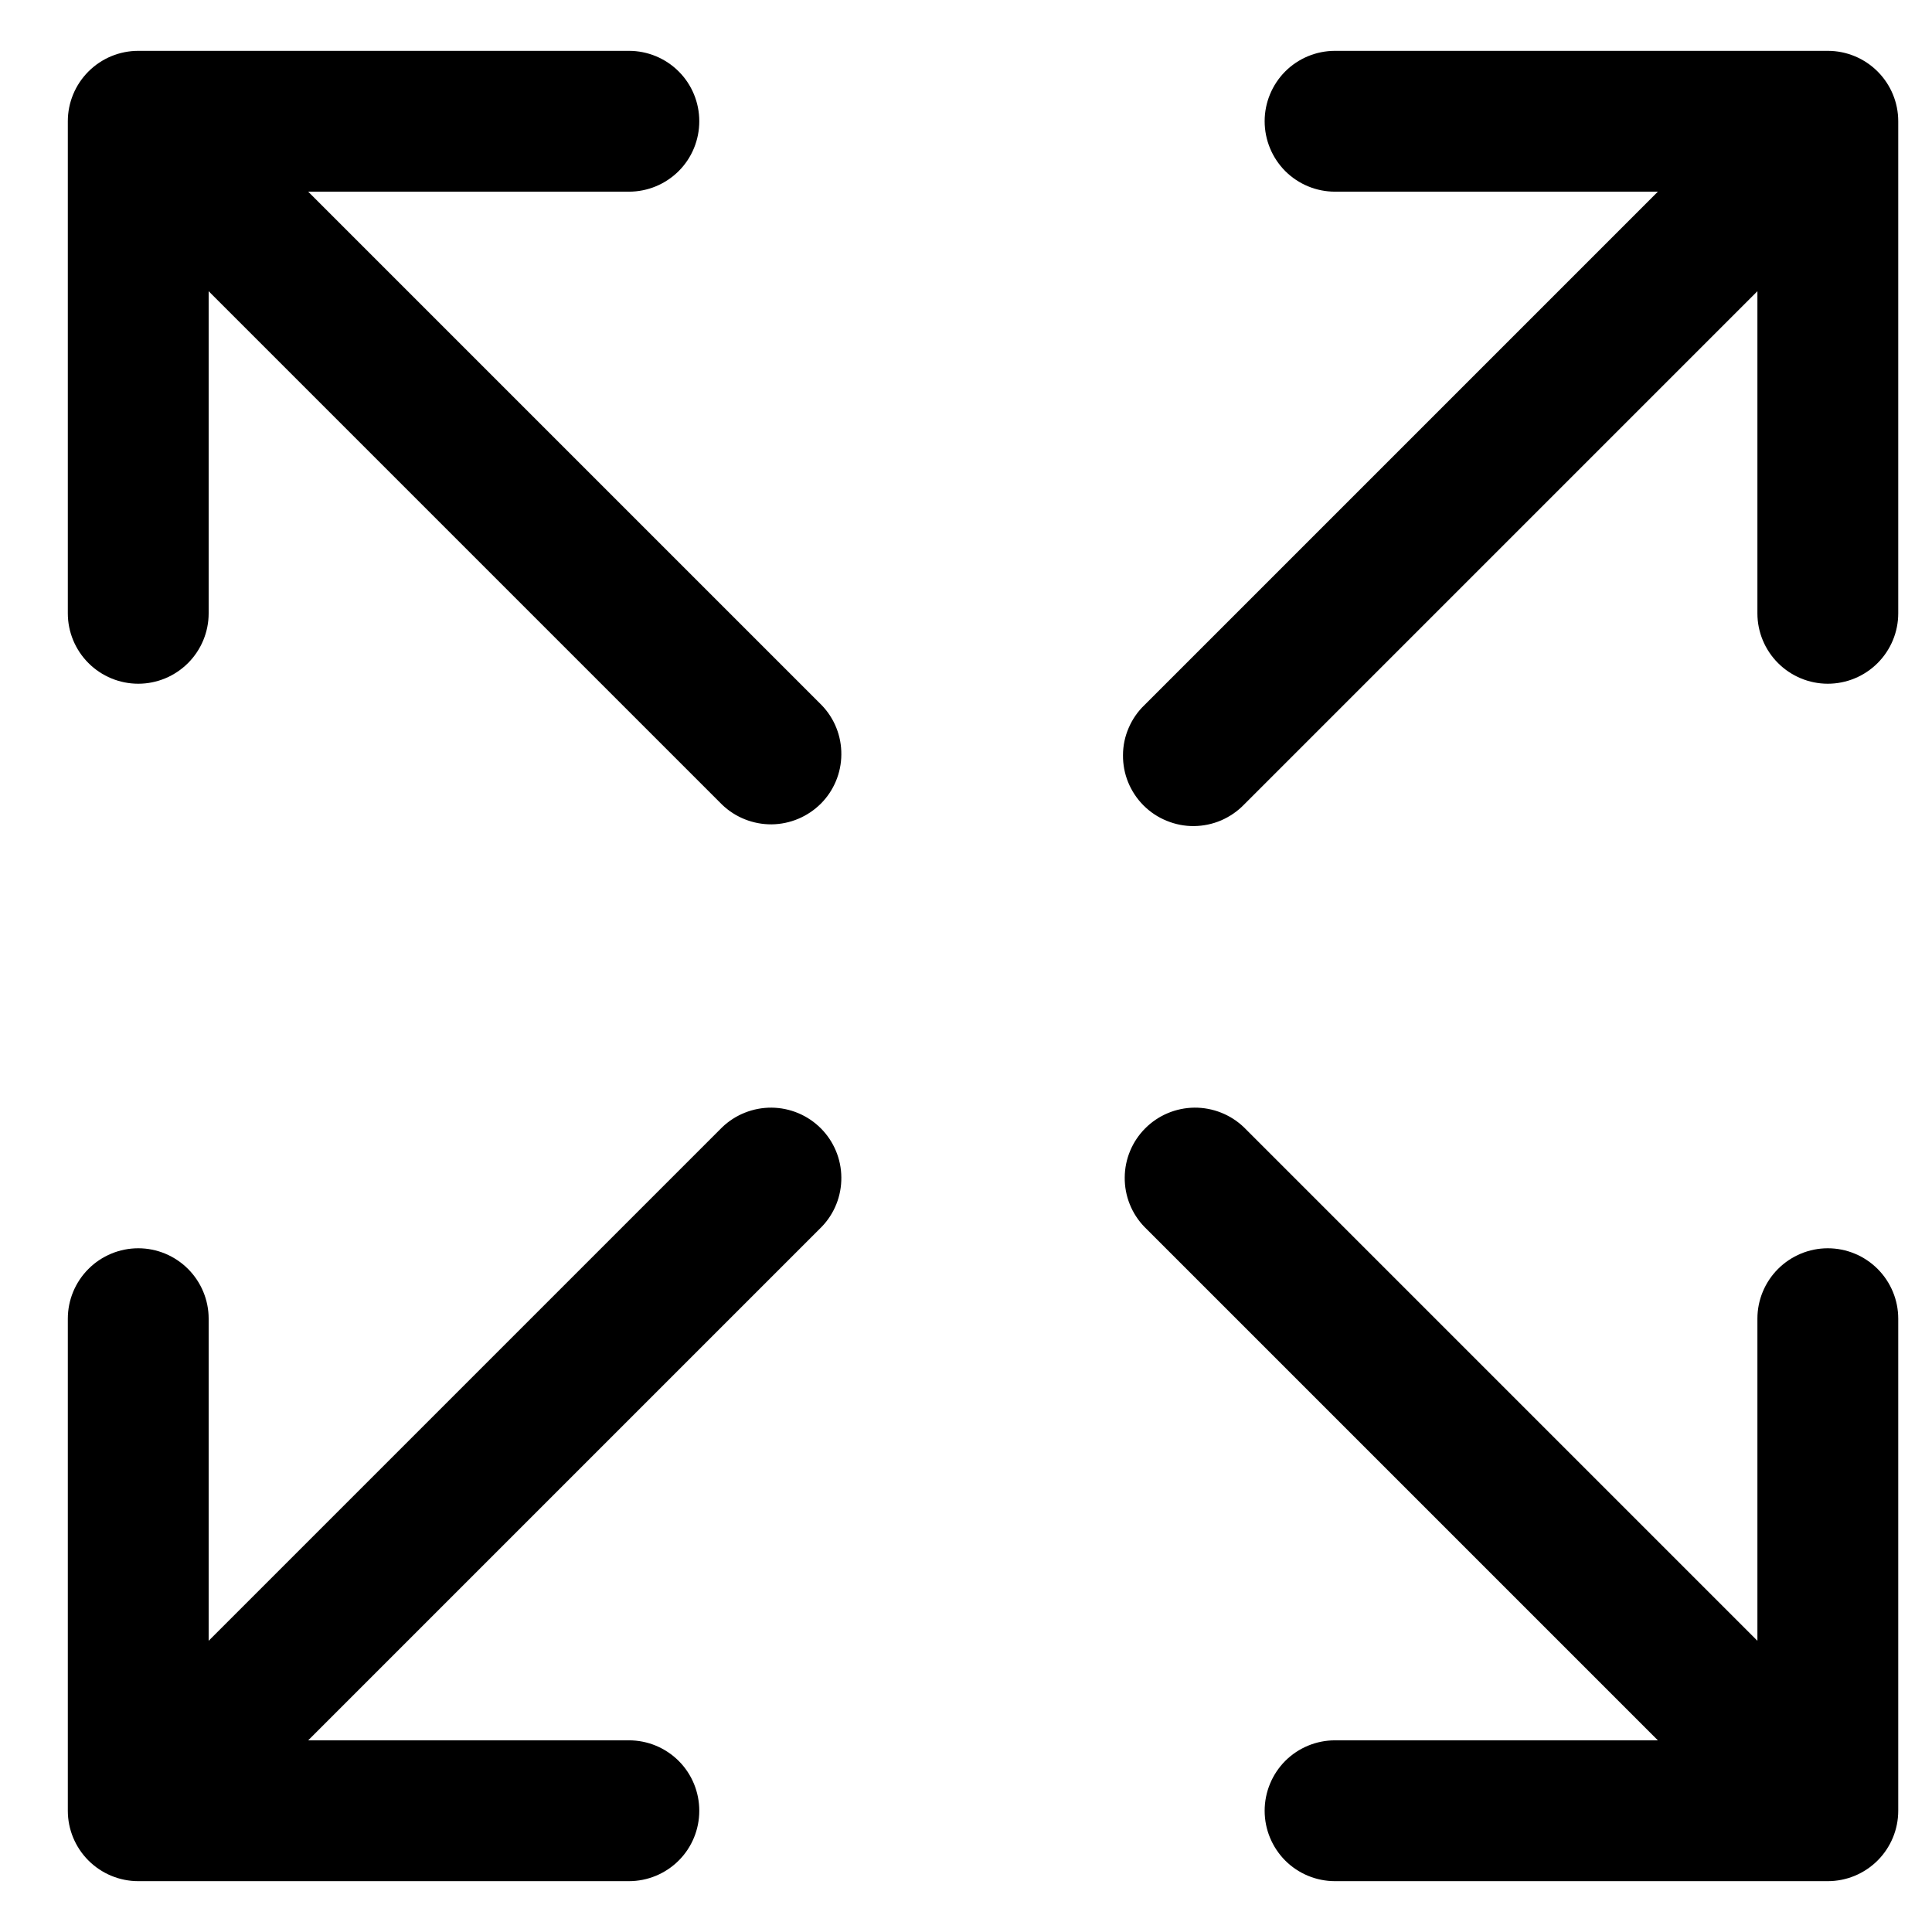 <svg width="19" height="19" viewBox="0 0 19 19" fill="none" xmlns="http://www.w3.org/2000/svg">
<path d="M17.975 12.276C17.792 12.276 17.616 12.349 17.486 12.479C17.356 12.609 17.283 12.785 17.283 12.968V16.136L12.234 11.087C12.103 10.961 11.928 10.892 11.747 10.893C11.565 10.895 11.392 10.967 11.263 11.096C11.135 11.224 11.062 11.398 11.061 11.579C11.059 11.761 11.129 11.936 11.255 12.066L16.304 17.115H13.129C12.945 17.115 12.769 17.188 12.639 17.318C12.51 17.448 12.437 17.624 12.437 17.808C12.437 17.991 12.51 18.167 12.639 18.297C12.769 18.427 12.945 18.5 13.129 18.5H17.975C18.159 18.5 18.335 18.427 18.465 18.297C18.595 18.167 18.668 17.991 18.668 17.808V12.968C18.668 12.785 18.595 12.609 18.465 12.479C18.335 12.349 18.159 12.276 17.975 12.276Z" fill="#253746" style="fill:#253746;fill:color(display-p3 0.145 0.216 0.275);fill-opacity:1;"/>
<path d="M17.975 0.5H13.129C12.945 0.5 12.769 0.573 12.639 0.703C12.51 0.833 12.437 1.009 12.437 1.192C12.437 1.376 12.51 1.552 12.639 1.682C12.769 1.812 12.945 1.885 13.129 1.885H16.304L11.255 6.934C11.189 6.997 11.136 7.074 11.1 7.158C11.063 7.243 11.044 7.334 11.044 7.426C11.043 7.517 11.06 7.609 11.095 7.694C11.13 7.779 11.181 7.856 11.246 7.921C11.311 7.986 11.389 8.038 11.474 8.072C11.559 8.107 11.65 8.125 11.742 8.124C11.834 8.123 11.925 8.104 12.009 8.068C12.094 8.031 12.17 7.979 12.234 7.913L17.283 2.864V6.032C17.283 6.215 17.356 6.391 17.486 6.521C17.616 6.651 17.792 6.724 17.975 6.724C18.159 6.724 18.335 6.651 18.465 6.521C18.595 6.391 18.668 6.215 18.668 6.032V1.192C18.668 1.009 18.595 0.833 18.465 0.703C18.335 0.573 18.159 0.5 17.975 0.5Z" fill="#253746" style="fill:#253746;fill:color(display-p3 0.145 0.216 0.275);fill-opacity:1;"/>
<path d="M7.101 11.087L2.052 16.136V12.968C2.052 12.785 1.979 12.609 1.849 12.479C1.719 12.349 1.543 12.276 1.36 12.276C1.176 12.276 1 12.349 0.87 12.479C0.74 12.609 0.667 12.785 0.667 12.968V17.808C0.667 17.991 0.74 18.167 0.87 18.297C1 18.427 1.176 18.5 1.36 18.5H6.185C6.369 18.5 6.545 18.427 6.675 18.297C6.805 18.167 6.877 17.991 6.877 17.808C6.877 17.624 6.805 17.448 6.675 17.318C6.545 17.188 6.369 17.115 6.185 17.115H3.031L8.08 12.066C8.206 11.936 8.276 11.761 8.274 11.579C8.273 11.398 8.2 11.224 8.072 11.096C7.943 10.967 7.77 10.895 7.588 10.893C7.407 10.892 7.232 10.961 7.101 11.087Z" fill="#253746" style="fill:#253746;fill:color(display-p3 0.145 0.216 0.275);fill-opacity:1;"/>
<path d="M3.031 1.885H6.185C6.369 1.885 6.545 1.812 6.675 1.682C6.805 1.552 6.877 1.376 6.877 1.192C6.877 1.009 6.805 0.833 6.675 0.703C6.545 0.573 6.369 0.5 6.185 0.5H1.36C1.176 0.5 1 0.573 0.87 0.703C0.74 0.833 0.667 1.009 0.667 1.192V6.032C0.667 6.215 0.74 6.391 0.87 6.521C1 6.651 1.176 6.724 1.36 6.724C1.543 6.724 1.719 6.651 1.849 6.521C1.979 6.391 2.052 6.215 2.052 6.032V2.864L7.101 7.913C7.232 8.039 7.407 8.108 7.588 8.107C7.77 8.105 7.943 8.032 8.072 7.904C8.2 7.776 8.273 7.602 8.274 7.421C8.276 7.239 8.206 7.064 8.08 6.934L3.031 1.885Z" fill="#253746" style="fill:#253746;fill:color(display-p3 0.145 0.216 0.275);fill-opacity:1;"/>
</svg>
